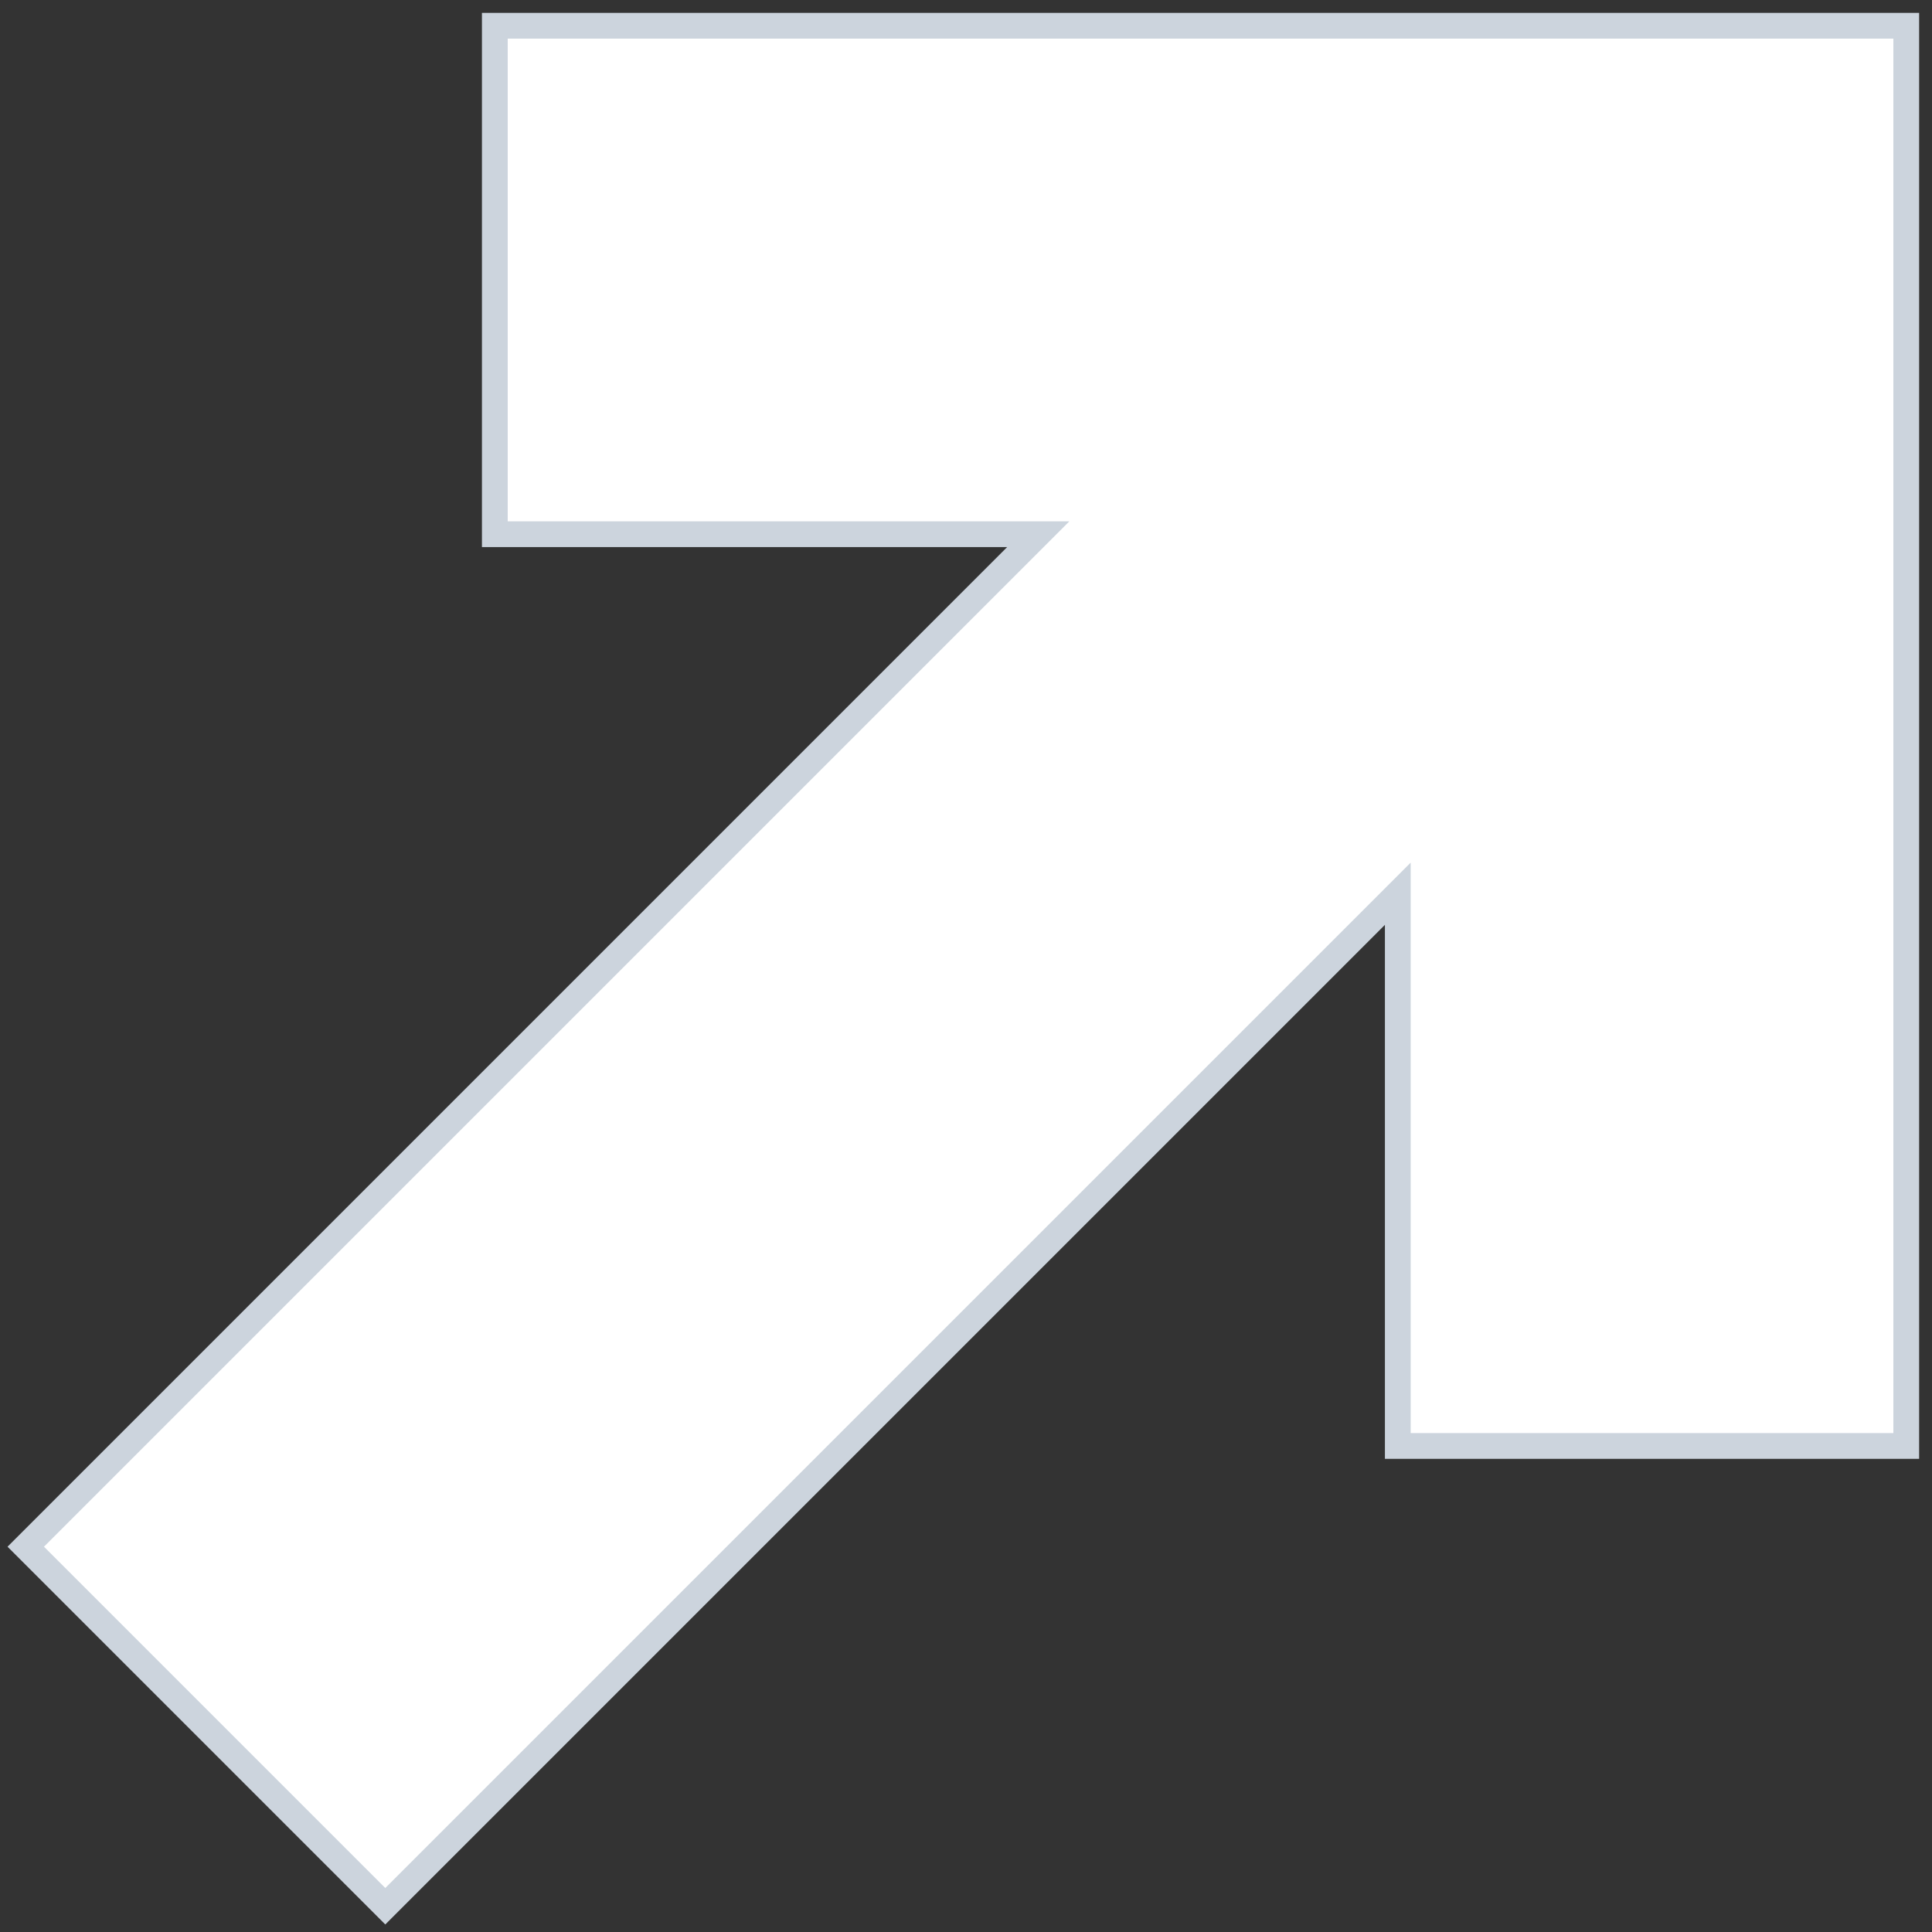 <svg width="75" height="75" viewBox="0 0 75 75" fill="none" xmlns="http://www.w3.org/2000/svg">
<rect x="0" y="0" width="75" height="75" fill="#333333" stroke="none"/>
<path d="M1 60.043L40.305 20.738H19.209V1H74V56.131H54.262V34.695L14.957 74L1 60.043Z" fill="white" stroke="#CCD4DD"/>
</svg>
